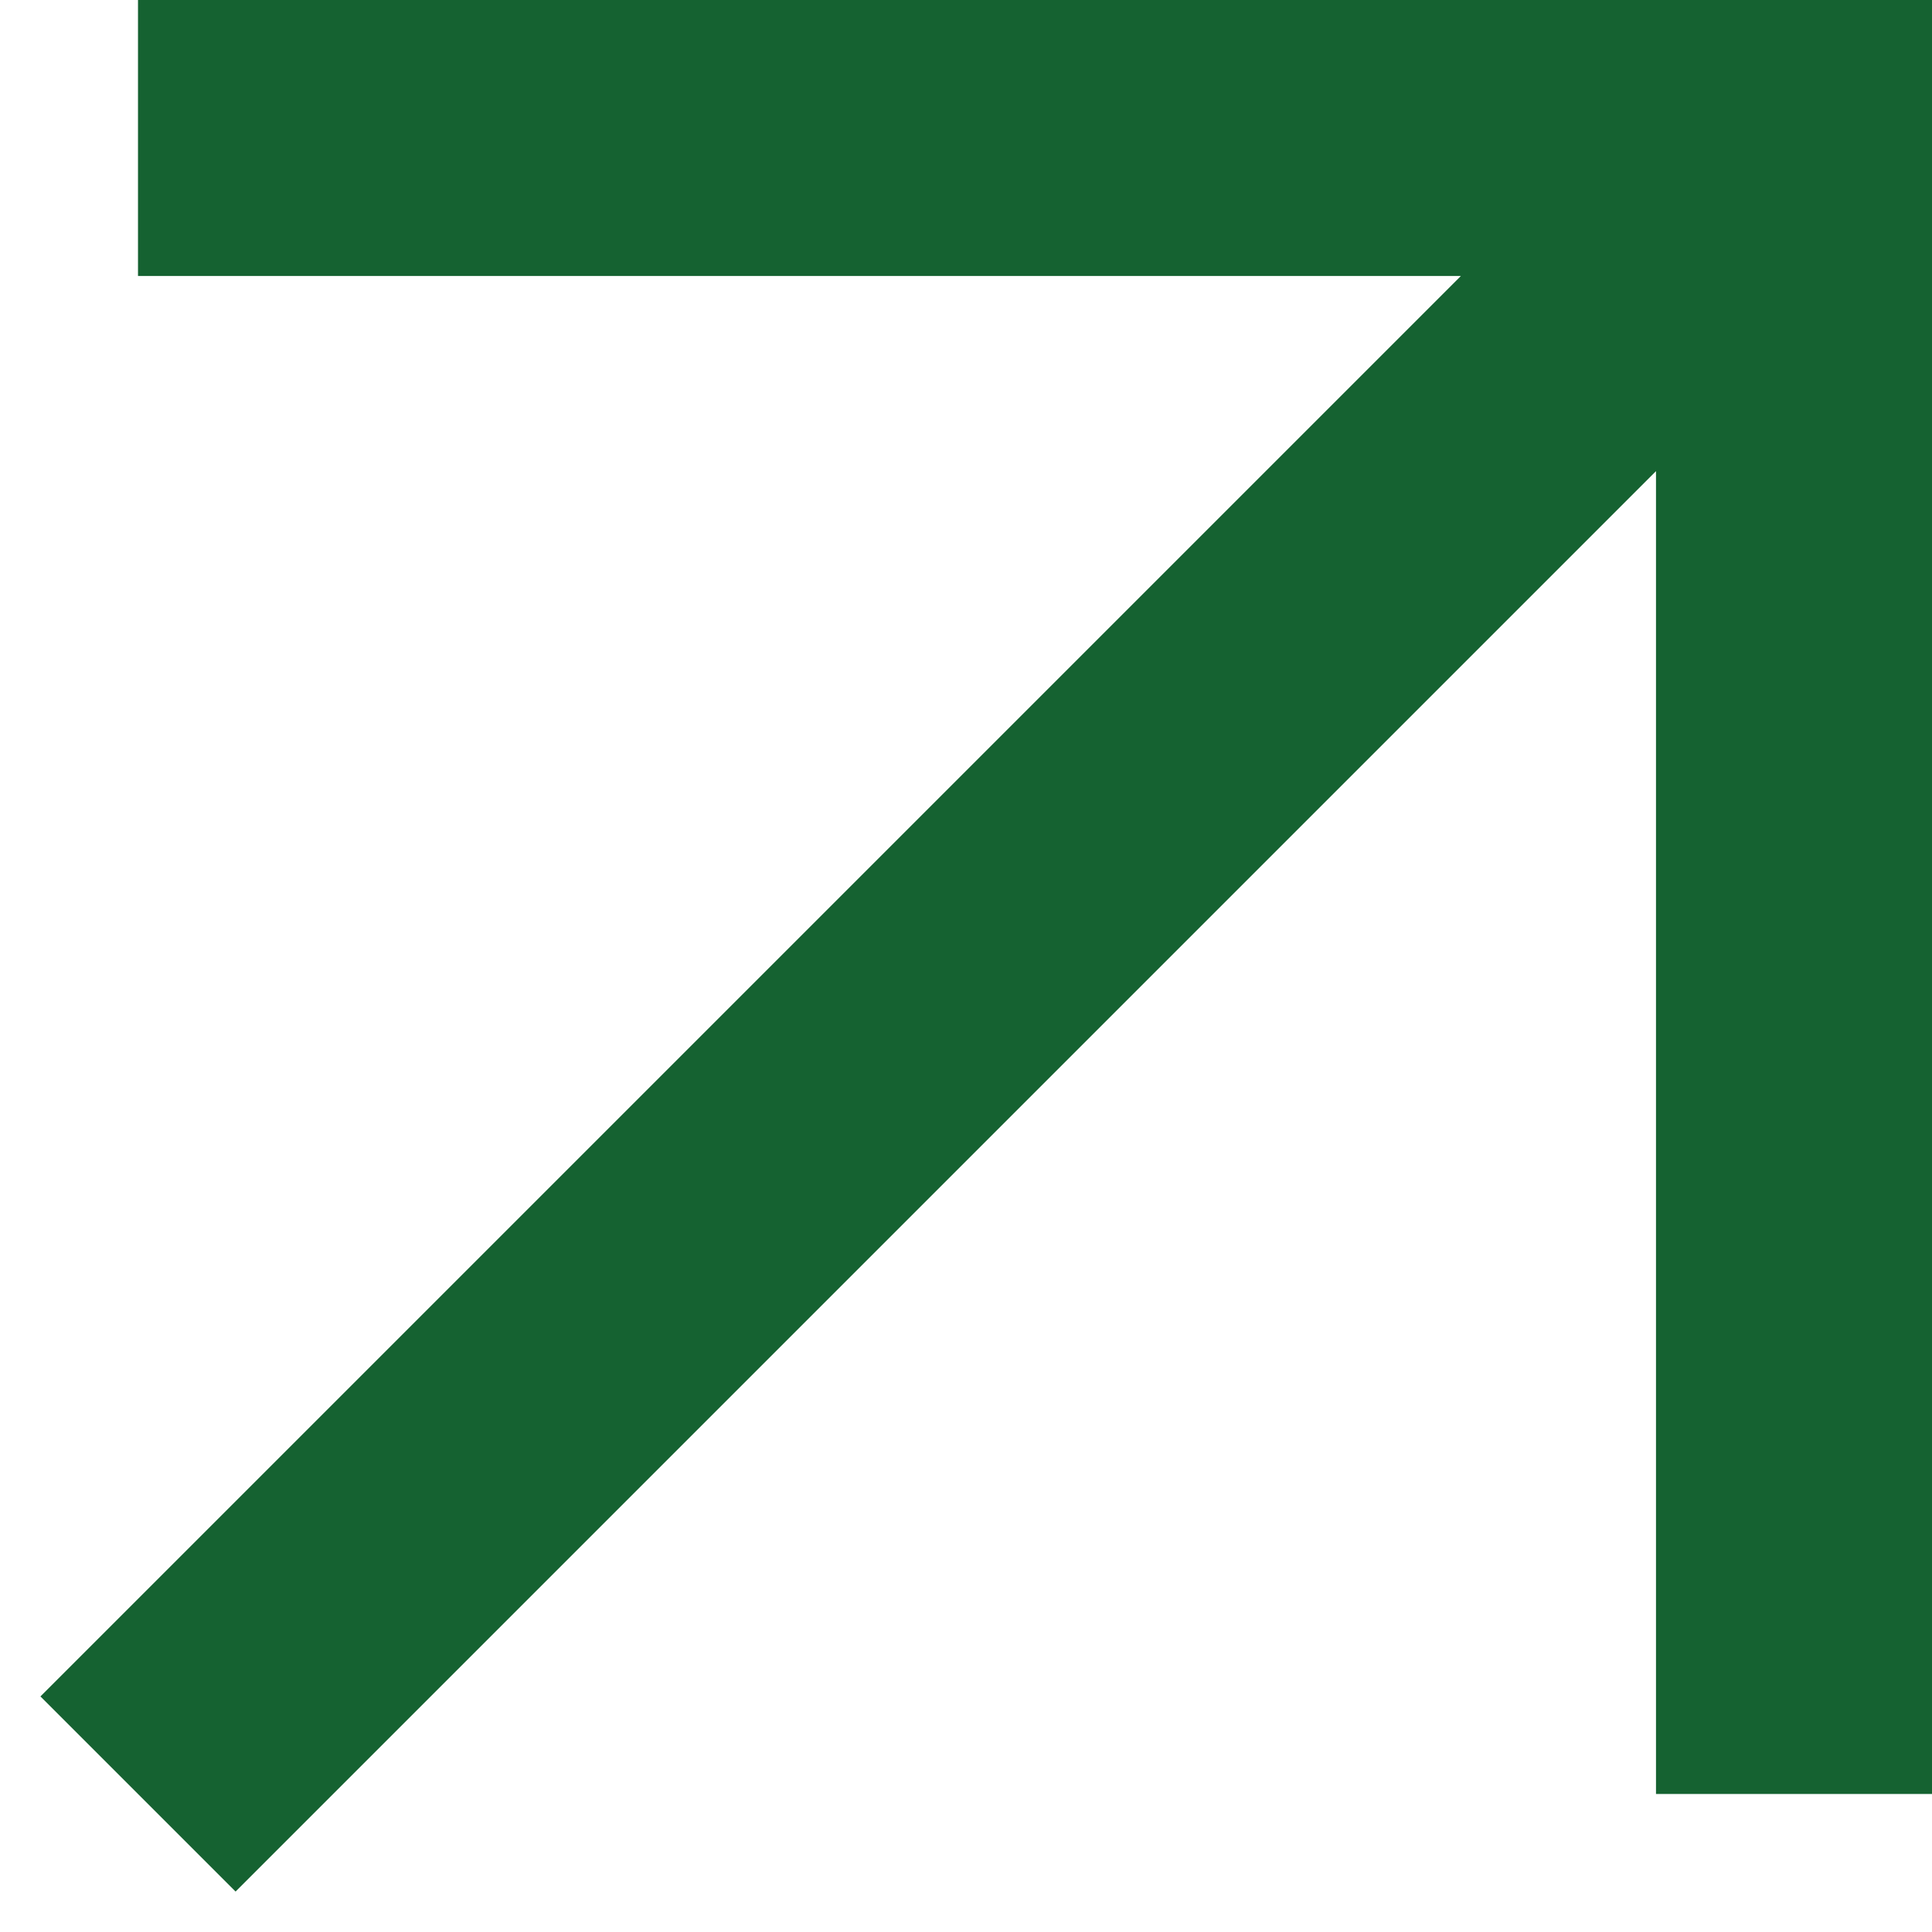 <?xml version="1.0" encoding="UTF-8"?> <svg xmlns="http://www.w3.org/2000/svg" width="14" height="14" viewBox="0 0 14 14" fill="none"> <path fill-rule="evenodd" clip-rule="evenodd" d="M10.586 2H1V0H14V13H12V3.414L1.707 13.707L0.293 12.293L10.586 2Z" fill="#156231"></path> </svg> 